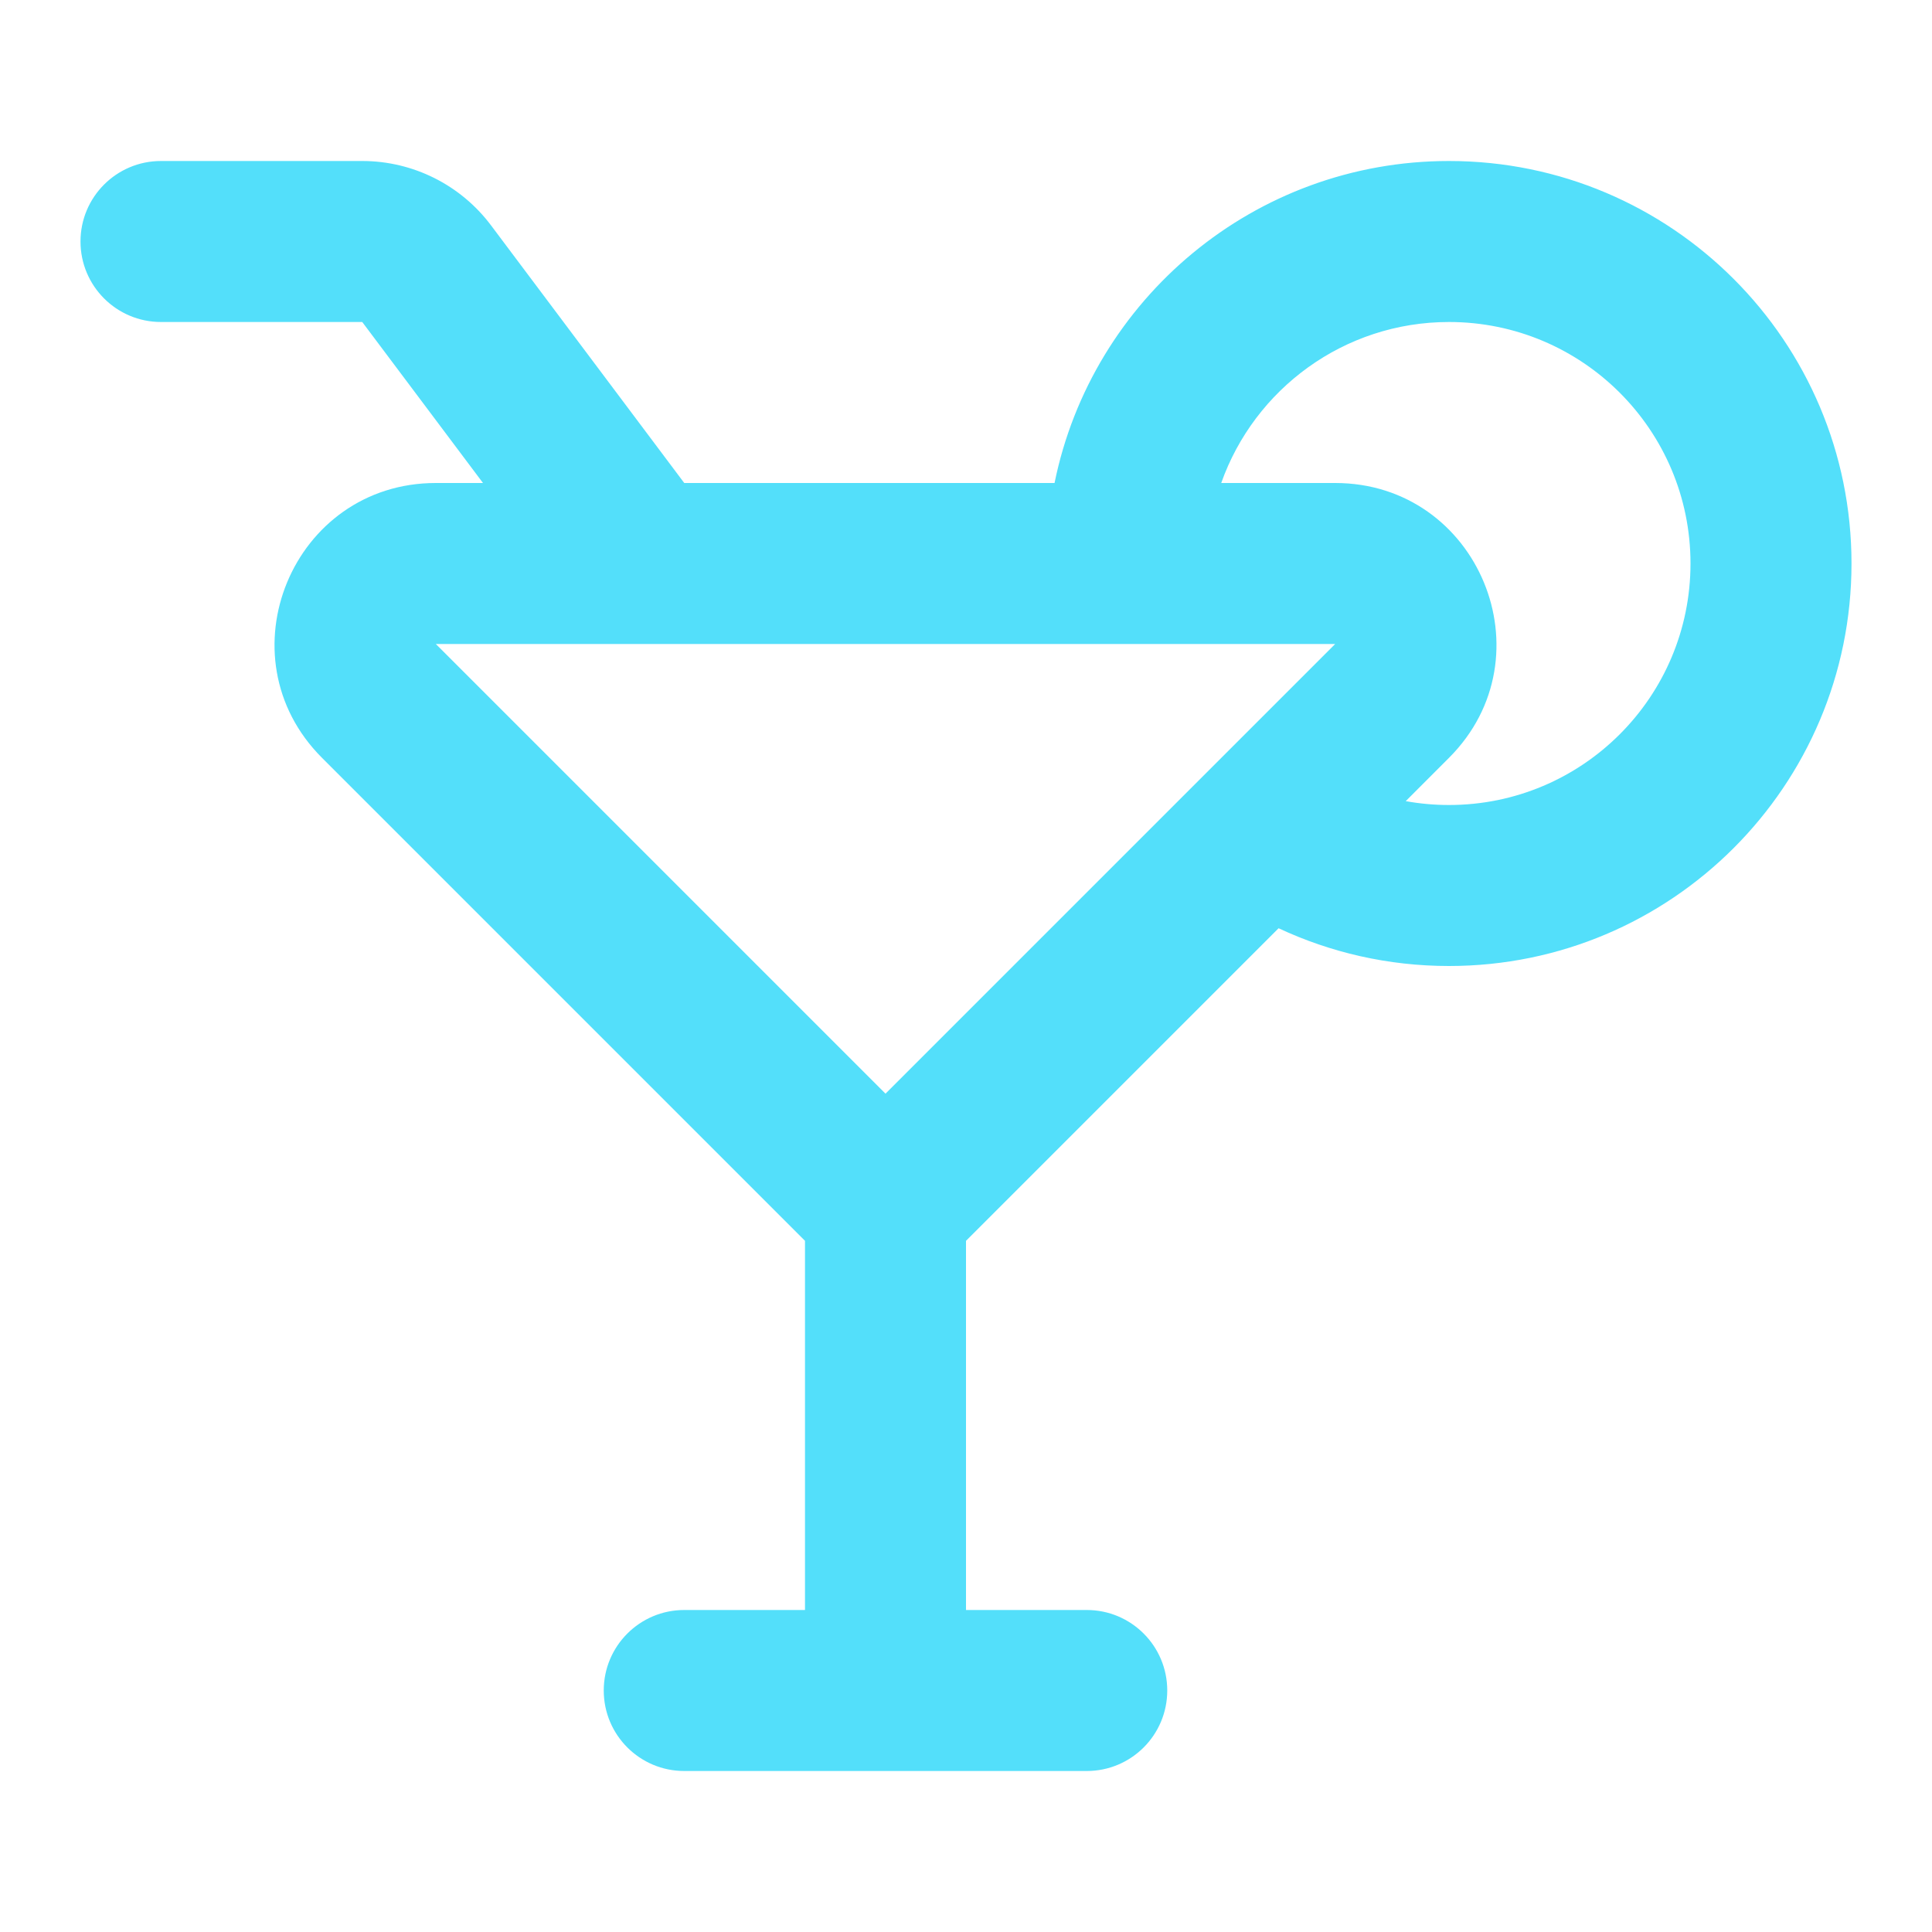 <svg xmlns="http://www.w3.org/2000/svg" width="48" height="48" viewBox="0 0 48 48" fill="none"><path fill-rule="evenodd" clip-rule="evenodd" d="M4 4C2.895 4 2 4.895 2 6C2 7.105 2.895 8 4 8H9L12 12H10.828C7.265 12 5.48 16.309 8 18.828L20 30.828V40H17C15.895 40 15 40.895 15 42C15 43.105 15.895 44 17 44H27C28.105 44 29 43.105 29 42C29 40.895 28.105 40 27 40H24V30.828L31.766 23.062C33.052 23.664 34.487 24 36 24C41.523 24 46 19.523 46 14C46 8.477 41.523 4 36 4C31.162 4 27.127 7.436 26.2 12H17L12.2 5.6C11.445 4.593 10.259 4 9 4H4ZM30.341 12H33.172C36.735 12 38.52 16.309 36 18.828L34.925 19.904C35.273 19.967 35.633 20 36 20C39.314 20 42 17.314 42 14C42 10.686 39.314 8 36 8C33.388 8 31.165 9.67 30.341 12ZM33.172 16L22 27.172L10.828 16H33.172Z" fill="#53DFFA"></path></svg>